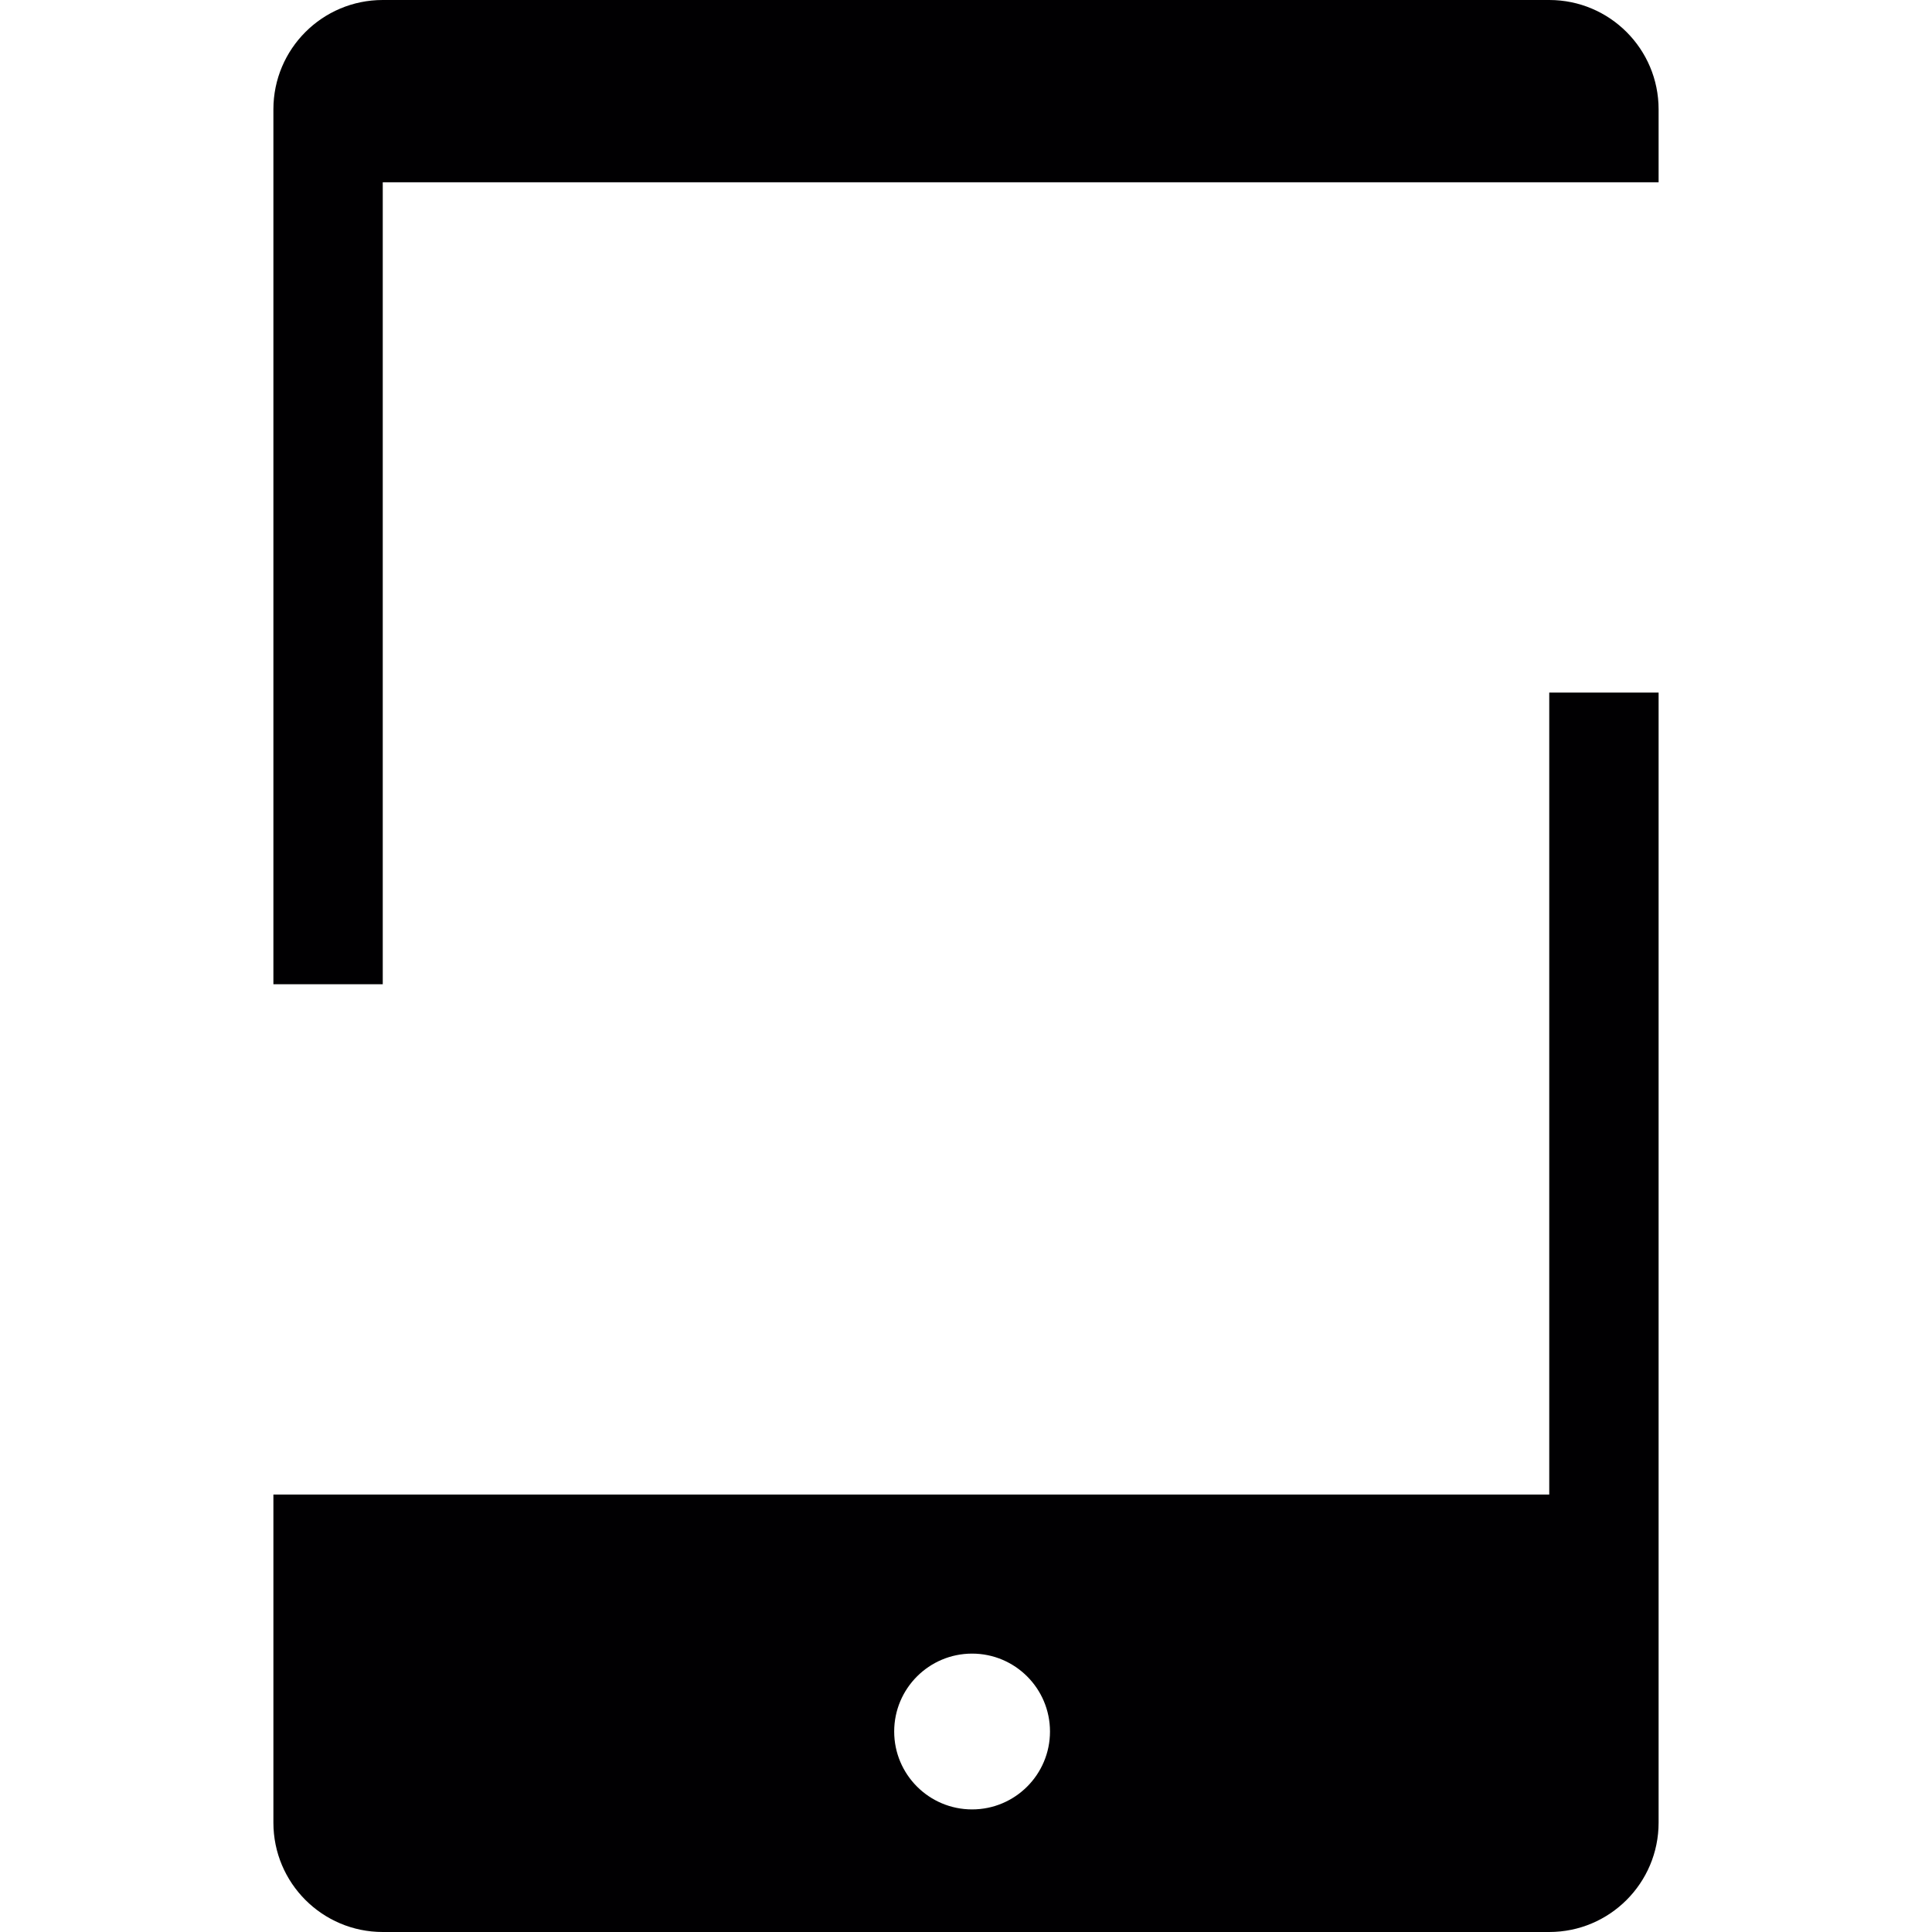 <?xml version="1.0" encoding="iso-8859-1"?>
<!-- Uploaded to: SVG Repo, www.svgrepo.com, Generator: SVG Repo Mixer Tools -->
<svg height="800px" width="800px" version="1.1" id="Capa_1" xmlns="http://www.w3.org/2000/svg" xmlns:xlink="http://www.w3.org/1999/xlink" 
	 viewBox="0 0 53 53" xml:space="preserve">
<g>
	<path style="fill:#010002;" d="M45.5,3v2h-35v22h-3V5V3c0-1.657,1.343-3,3-3h32C44.157,0,45.5,1.343,45.5,3z M42.5,19h3v22v9
		c0,1.657-1.343,3-3,3h-32c-1.657,0-3-1.343-3-3v-9h35V19z M28.804,47.5c0-1.18-0.957-2.137-2.137-2.137S24.53,46.32,24.53,47.5
		s0.957,2.137,2.137,2.137C27.847,49.637,28.804,48.68,28.804,47.5z"/>
</g>
</svg>